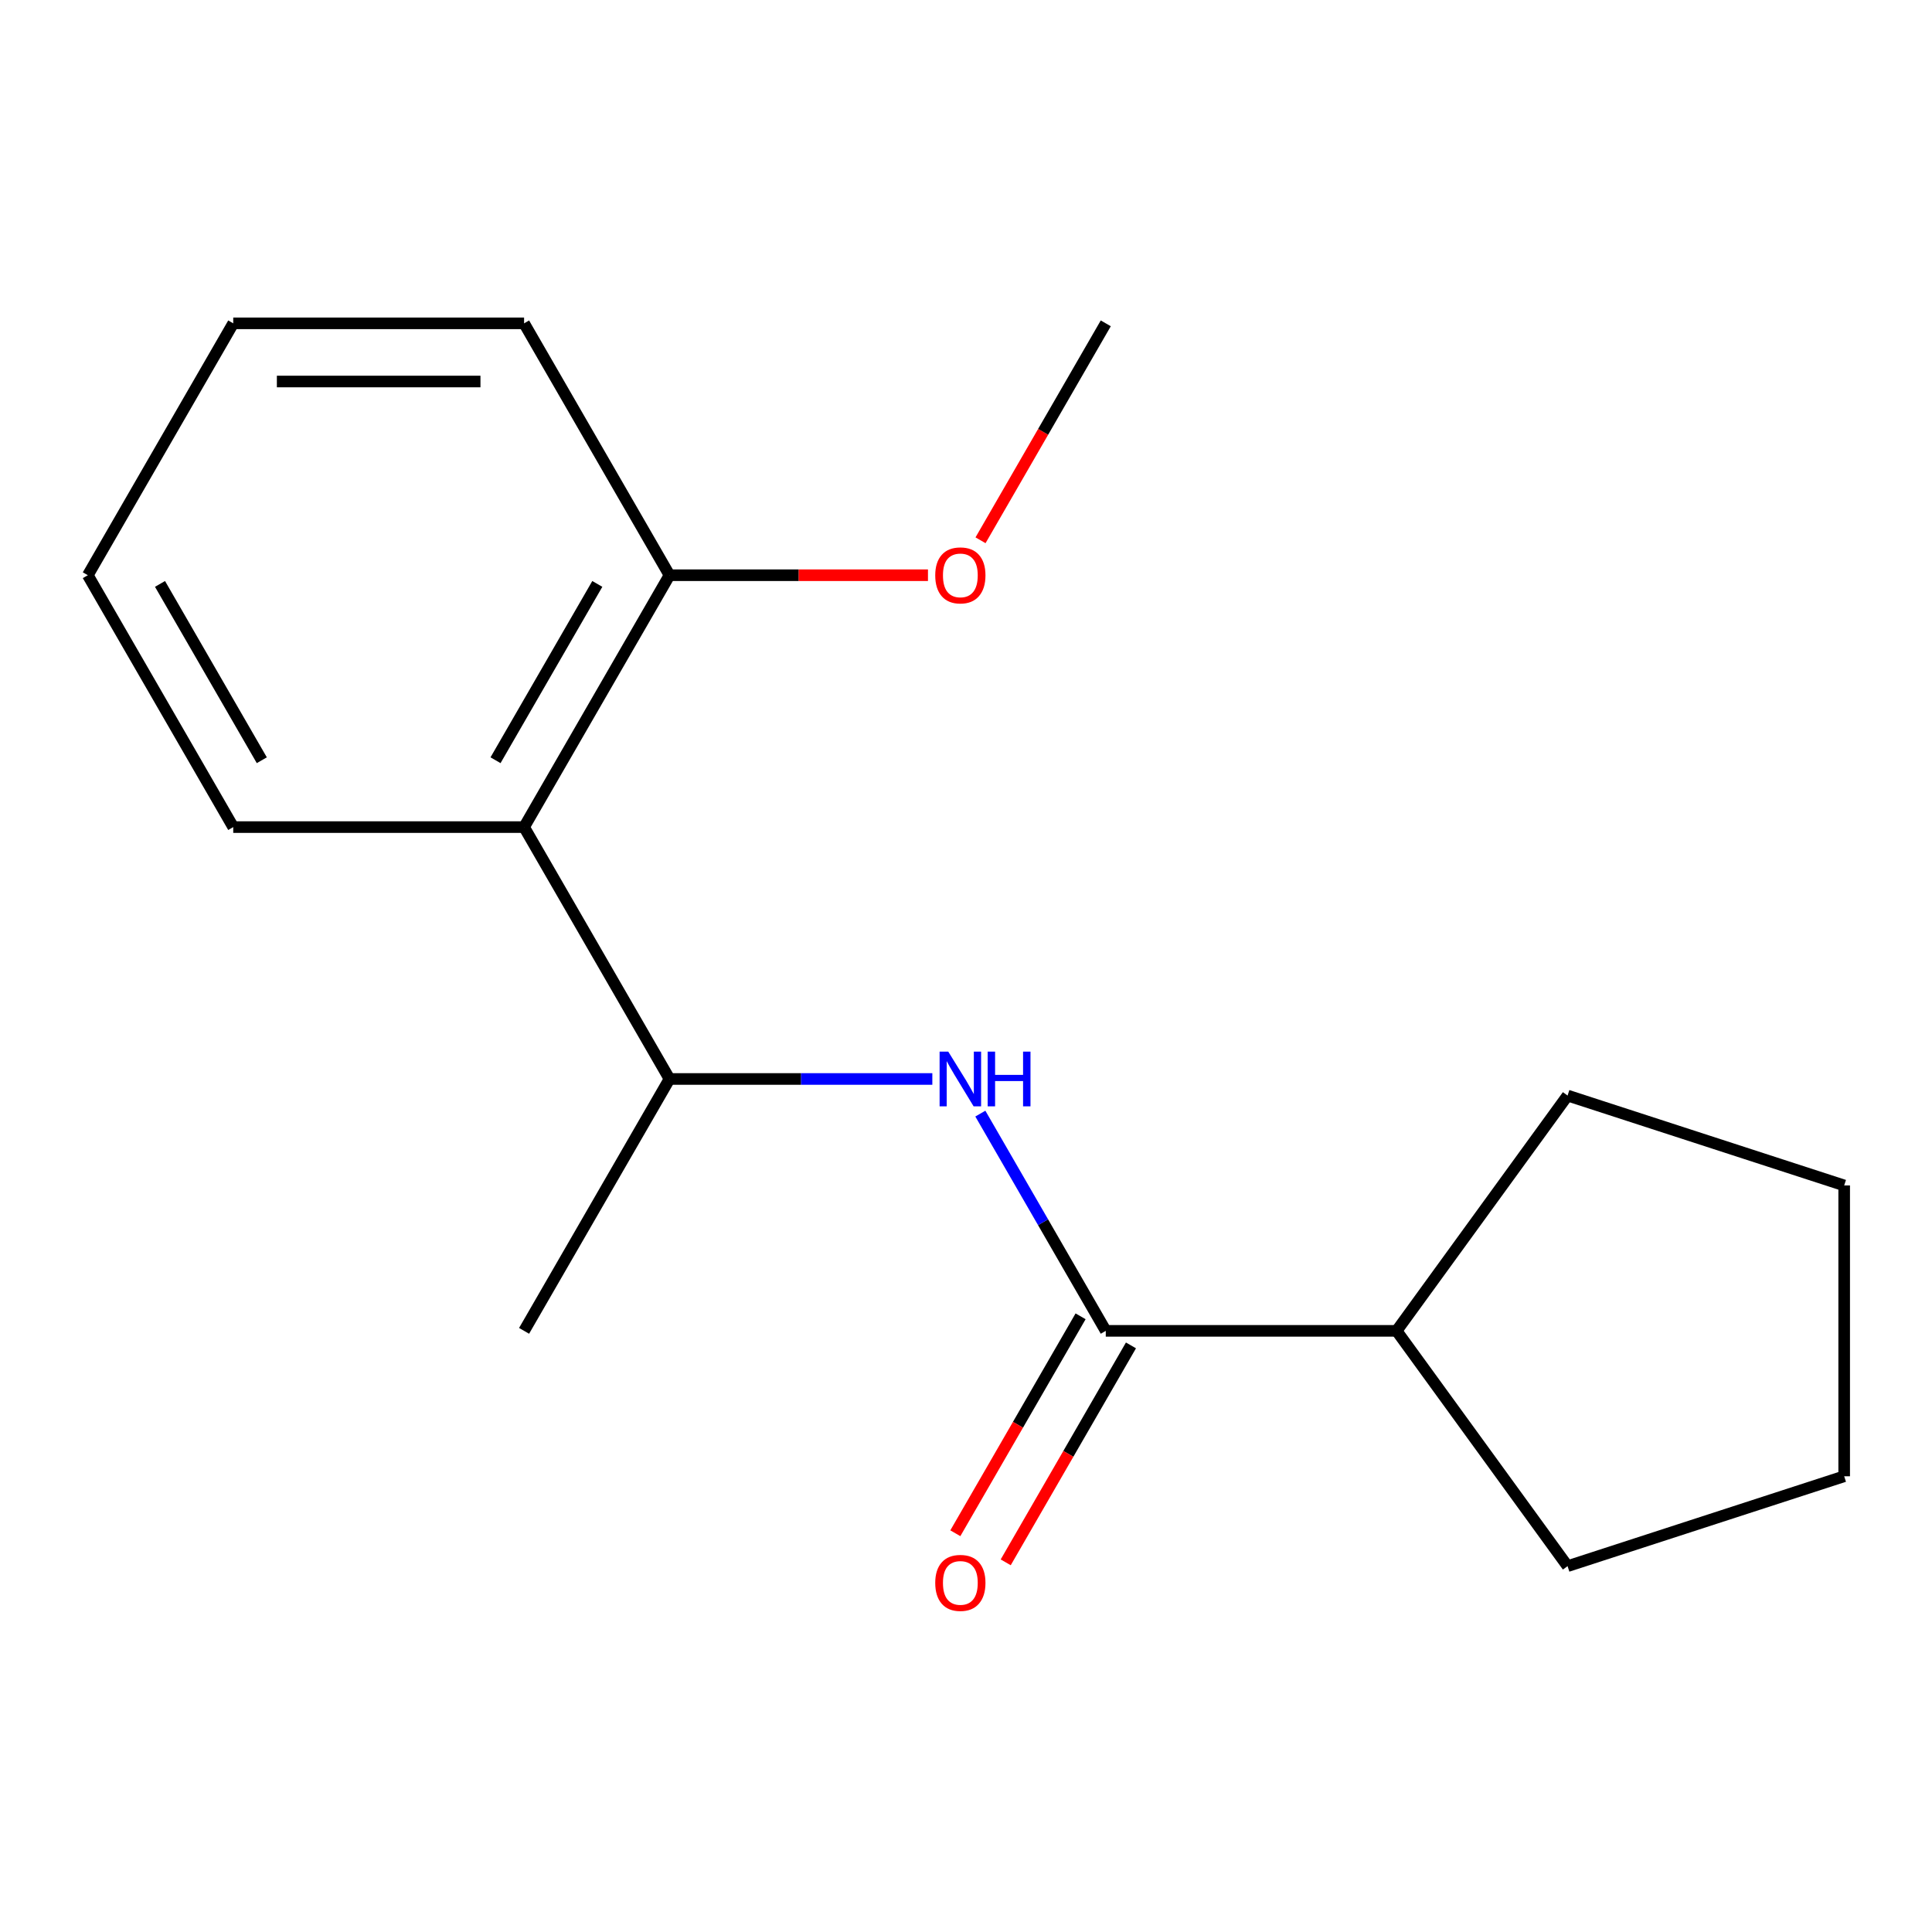 <?xml version='1.0' encoding='iso-8859-1'?>
<svg version='1.1' baseProfile='full'
              xmlns='http://www.w3.org/2000/svg'
                      xmlns:rdkit='http://www.rdkit.org/xml'
                      xmlns:xlink='http://www.w3.org/1999/xlink'
                  xml:space='preserve'
width='1000px' height='1000px' viewBox='0 0 1000 1000'>
<!-- END OF HEADER -->
<rect style='opacity:1.0;fill:#FFFFFF;stroke:none' width='1000' height='1000' x='0' y='0'> </rect>
<path class='bond-0' d='M 572.347,688.849 L 539.886,632.625' style='fill:none;fill-rule:evenodd;stroke:#000000;stroke-width:6px;stroke-linecap:butt;stroke-linejoin:miter;stroke-opacity:1' />
<path class='bond-0' d='M 539.886,632.625 L 507.425,576.4' style='fill:none;fill-rule:evenodd;stroke:#0000FF;stroke-width:6px;stroke-linecap:butt;stroke-linejoin:miter;stroke-opacity:1' />
<path class='bond-3' d='M 559.309,681.322 L 526.895,737.466' style='fill:none;fill-rule:evenodd;stroke:#000000;stroke-width:6px;stroke-linecap:butt;stroke-linejoin:miter;stroke-opacity:1' />
<path class='bond-3' d='M 526.895,737.466 L 494.48,793.61' style='fill:none;fill-rule:evenodd;stroke:#FF0000;stroke-width:6px;stroke-linecap:butt;stroke-linejoin:miter;stroke-opacity:1' />
<path class='bond-3' d='M 585.384,696.376 L 552.969,752.52' style='fill:none;fill-rule:evenodd;stroke:#000000;stroke-width:6px;stroke-linecap:butt;stroke-linejoin:miter;stroke-opacity:1' />
<path class='bond-3' d='M 552.969,752.52 L 520.554,808.664' style='fill:none;fill-rule:evenodd;stroke:#FF0000;stroke-width:6px;stroke-linecap:butt;stroke-linejoin:miter;stroke-opacity:1' />
<path class='bond-5' d='M 572.347,688.849 L 722.887,688.849' style='fill:none;fill-rule:evenodd;stroke:#000000;stroke-width:6px;stroke-linecap:butt;stroke-linejoin:miter;stroke-opacity:1' />
<path class='bond-2' d='M 482.573,558.477 L 414.554,558.477' style='fill:none;fill-rule:evenodd;stroke:#0000FF;stroke-width:6px;stroke-linecap:butt;stroke-linejoin:miter;stroke-opacity:1' />
<path class='bond-2' d='M 414.554,558.477 L 346.536,558.477' style='fill:none;fill-rule:evenodd;stroke:#000000;stroke-width:6px;stroke-linecap:butt;stroke-linejoin:miter;stroke-opacity:1' />
<path class='bond-1' d='M 271.265,428.105 L 346.536,558.477' style='fill:none;fill-rule:evenodd;stroke:#000000;stroke-width:6px;stroke-linecap:butt;stroke-linejoin:miter;stroke-opacity:1' />
<path class='bond-4' d='M 271.265,428.105 L 346.536,297.733' style='fill:none;fill-rule:evenodd;stroke:#000000;stroke-width:6px;stroke-linecap:butt;stroke-linejoin:miter;stroke-opacity:1' />
<path class='bond-4' d='M 256.482,393.495 L 309.171,302.235' style='fill:none;fill-rule:evenodd;stroke:#000000;stroke-width:6px;stroke-linecap:butt;stroke-linejoin:miter;stroke-opacity:1' />
<path class='bond-7' d='M 271.265,428.105 L 120.725,428.105' style='fill:none;fill-rule:evenodd;stroke:#000000;stroke-width:6px;stroke-linecap:butt;stroke-linejoin:miter;stroke-opacity:1' />
<path class='bond-8' d='M 346.536,558.477 L 271.265,688.849' style='fill:none;fill-rule:evenodd;stroke:#000000;stroke-width:6px;stroke-linecap:butt;stroke-linejoin:miter;stroke-opacity:1' />
<path class='bond-6' d='M 346.536,297.733 L 413.424,297.733' style='fill:none;fill-rule:evenodd;stroke:#000000;stroke-width:6px;stroke-linecap:butt;stroke-linejoin:miter;stroke-opacity:1' />
<path class='bond-6' d='M 413.424,297.733 L 480.313,297.733' style='fill:none;fill-rule:evenodd;stroke:#FF0000;stroke-width:6px;stroke-linecap:butt;stroke-linejoin:miter;stroke-opacity:1' />
<path class='bond-9' d='M 346.536,297.733 L 271.265,167.361' style='fill:none;fill-rule:evenodd;stroke:#000000;stroke-width:6px;stroke-linecap:butt;stroke-linejoin:miter;stroke-opacity:1' />
<path class='bond-10' d='M 722.887,688.849 L 811.373,567.059' style='fill:none;fill-rule:evenodd;stroke:#000000;stroke-width:6px;stroke-linecap:butt;stroke-linejoin:miter;stroke-opacity:1' />
<path class='bond-11' d='M 722.887,688.849 L 811.373,810.639' style='fill:none;fill-rule:evenodd;stroke:#000000;stroke-width:6px;stroke-linecap:butt;stroke-linejoin:miter;stroke-opacity:1' />
<path class='bond-12' d='M 507.517,279.649 L 539.932,223.505' style='fill:none;fill-rule:evenodd;stroke:#FF0000;stroke-width:6px;stroke-linecap:butt;stroke-linejoin:miter;stroke-opacity:1' />
<path class='bond-12' d='M 539.932,223.505 L 572.347,167.361' style='fill:none;fill-rule:evenodd;stroke:#000000;stroke-width:6px;stroke-linecap:butt;stroke-linejoin:miter;stroke-opacity:1' />
<path class='bond-13' d='M 120.725,428.105 L 45.455,297.733' style='fill:none;fill-rule:evenodd;stroke:#000000;stroke-width:6px;stroke-linecap:butt;stroke-linejoin:miter;stroke-opacity:1' />
<path class='bond-13' d='M 135.509,393.495 L 82.82,302.235' style='fill:none;fill-rule:evenodd;stroke:#000000;stroke-width:6px;stroke-linecap:butt;stroke-linejoin:miter;stroke-opacity:1' />
<path class='bond-18' d='M 271.265,167.361 L 120.725,167.361' style='fill:none;fill-rule:evenodd;stroke:#000000;stroke-width:6px;stroke-linecap:butt;stroke-linejoin:miter;stroke-opacity:1' />
<path class='bond-18' d='M 248.684,197.469 L 143.306,197.469' style='fill:none;fill-rule:evenodd;stroke:#000000;stroke-width:6px;stroke-linecap:butt;stroke-linejoin:miter;stroke-opacity:1' />
<path class='bond-16' d='M 811.373,567.059 L 954.545,613.579' style='fill:none;fill-rule:evenodd;stroke:#000000;stroke-width:6px;stroke-linecap:butt;stroke-linejoin:miter;stroke-opacity:1' />
<path class='bond-15' d='M 811.373,810.639 L 954.545,764.119' style='fill:none;fill-rule:evenodd;stroke:#000000;stroke-width:6px;stroke-linecap:butt;stroke-linejoin:miter;stroke-opacity:1' />
<path class='bond-14' d='M 45.455,297.733 L 120.725,167.361' style='fill:none;fill-rule:evenodd;stroke:#000000;stroke-width:6px;stroke-linecap:butt;stroke-linejoin:miter;stroke-opacity:1' />
<path class='bond-17' d='M 954.545,764.119 L 954.545,613.579' style='fill:none;fill-rule:evenodd;stroke:#000000;stroke-width:6px;stroke-linecap:butt;stroke-linejoin:miter;stroke-opacity:1' />
<path  class='atom-1' d='M 490.816 544.317
L 500.096 559.317
Q 501.016 560.797, 502.496 563.477
Q 503.976 566.157, 504.056 566.317
L 504.056 544.317
L 507.816 544.317
L 507.816 572.637
L 503.936 572.637
L 493.976 556.237
Q 492.816 554.317, 491.576 552.117
Q 490.376 549.917, 490.016 549.237
L 490.016 572.637
L 486.336 572.637
L 486.336 544.317
L 490.816 544.317
' fill='#0000FF'/>
<path  class='atom-1' d='M 511.216 544.317
L 515.056 544.317
L 515.056 556.357
L 529.536 556.357
L 529.536 544.317
L 533.376 544.317
L 533.376 572.637
L 529.536 572.637
L 529.536 559.557
L 515.056 559.557
L 515.056 572.637
L 511.216 572.637
L 511.216 544.317
' fill='#0000FF'/>
<path  class='atom-4' d='M 484.076 819.301
Q 484.076 812.501, 487.436 808.701
Q 490.796 804.901, 497.076 804.901
Q 503.356 804.901, 506.716 808.701
Q 510.076 812.501, 510.076 819.301
Q 510.076 826.181, 506.676 830.101
Q 503.276 833.981, 497.076 833.981
Q 490.836 833.981, 487.436 830.101
Q 484.076 826.221, 484.076 819.301
M 497.076 830.781
Q 501.396 830.781, 503.716 827.901
Q 506.076 824.981, 506.076 819.301
Q 506.076 813.741, 503.716 810.941
Q 501.396 808.101, 497.076 808.101
Q 492.756 808.101, 490.396 810.901
Q 488.076 813.701, 488.076 819.301
Q 488.076 825.021, 490.396 827.901
Q 492.756 830.781, 497.076 830.781
' fill='#FF0000'/>
<path  class='atom-7' d='M 484.076 297.813
Q 484.076 291.013, 487.436 287.213
Q 490.796 283.413, 497.076 283.413
Q 503.356 283.413, 506.716 287.213
Q 510.076 291.013, 510.076 297.813
Q 510.076 304.693, 506.676 308.613
Q 503.276 312.493, 497.076 312.493
Q 490.836 312.493, 487.436 308.613
Q 484.076 304.733, 484.076 297.813
M 497.076 309.293
Q 501.396 309.293, 503.716 306.413
Q 506.076 303.493, 506.076 297.813
Q 506.076 292.253, 503.716 289.453
Q 501.396 286.613, 497.076 286.613
Q 492.756 286.613, 490.396 289.413
Q 488.076 292.213, 488.076 297.813
Q 488.076 303.533, 490.396 306.413
Q 492.756 309.293, 497.076 309.293
' fill='#FF0000'/>
</svg>
